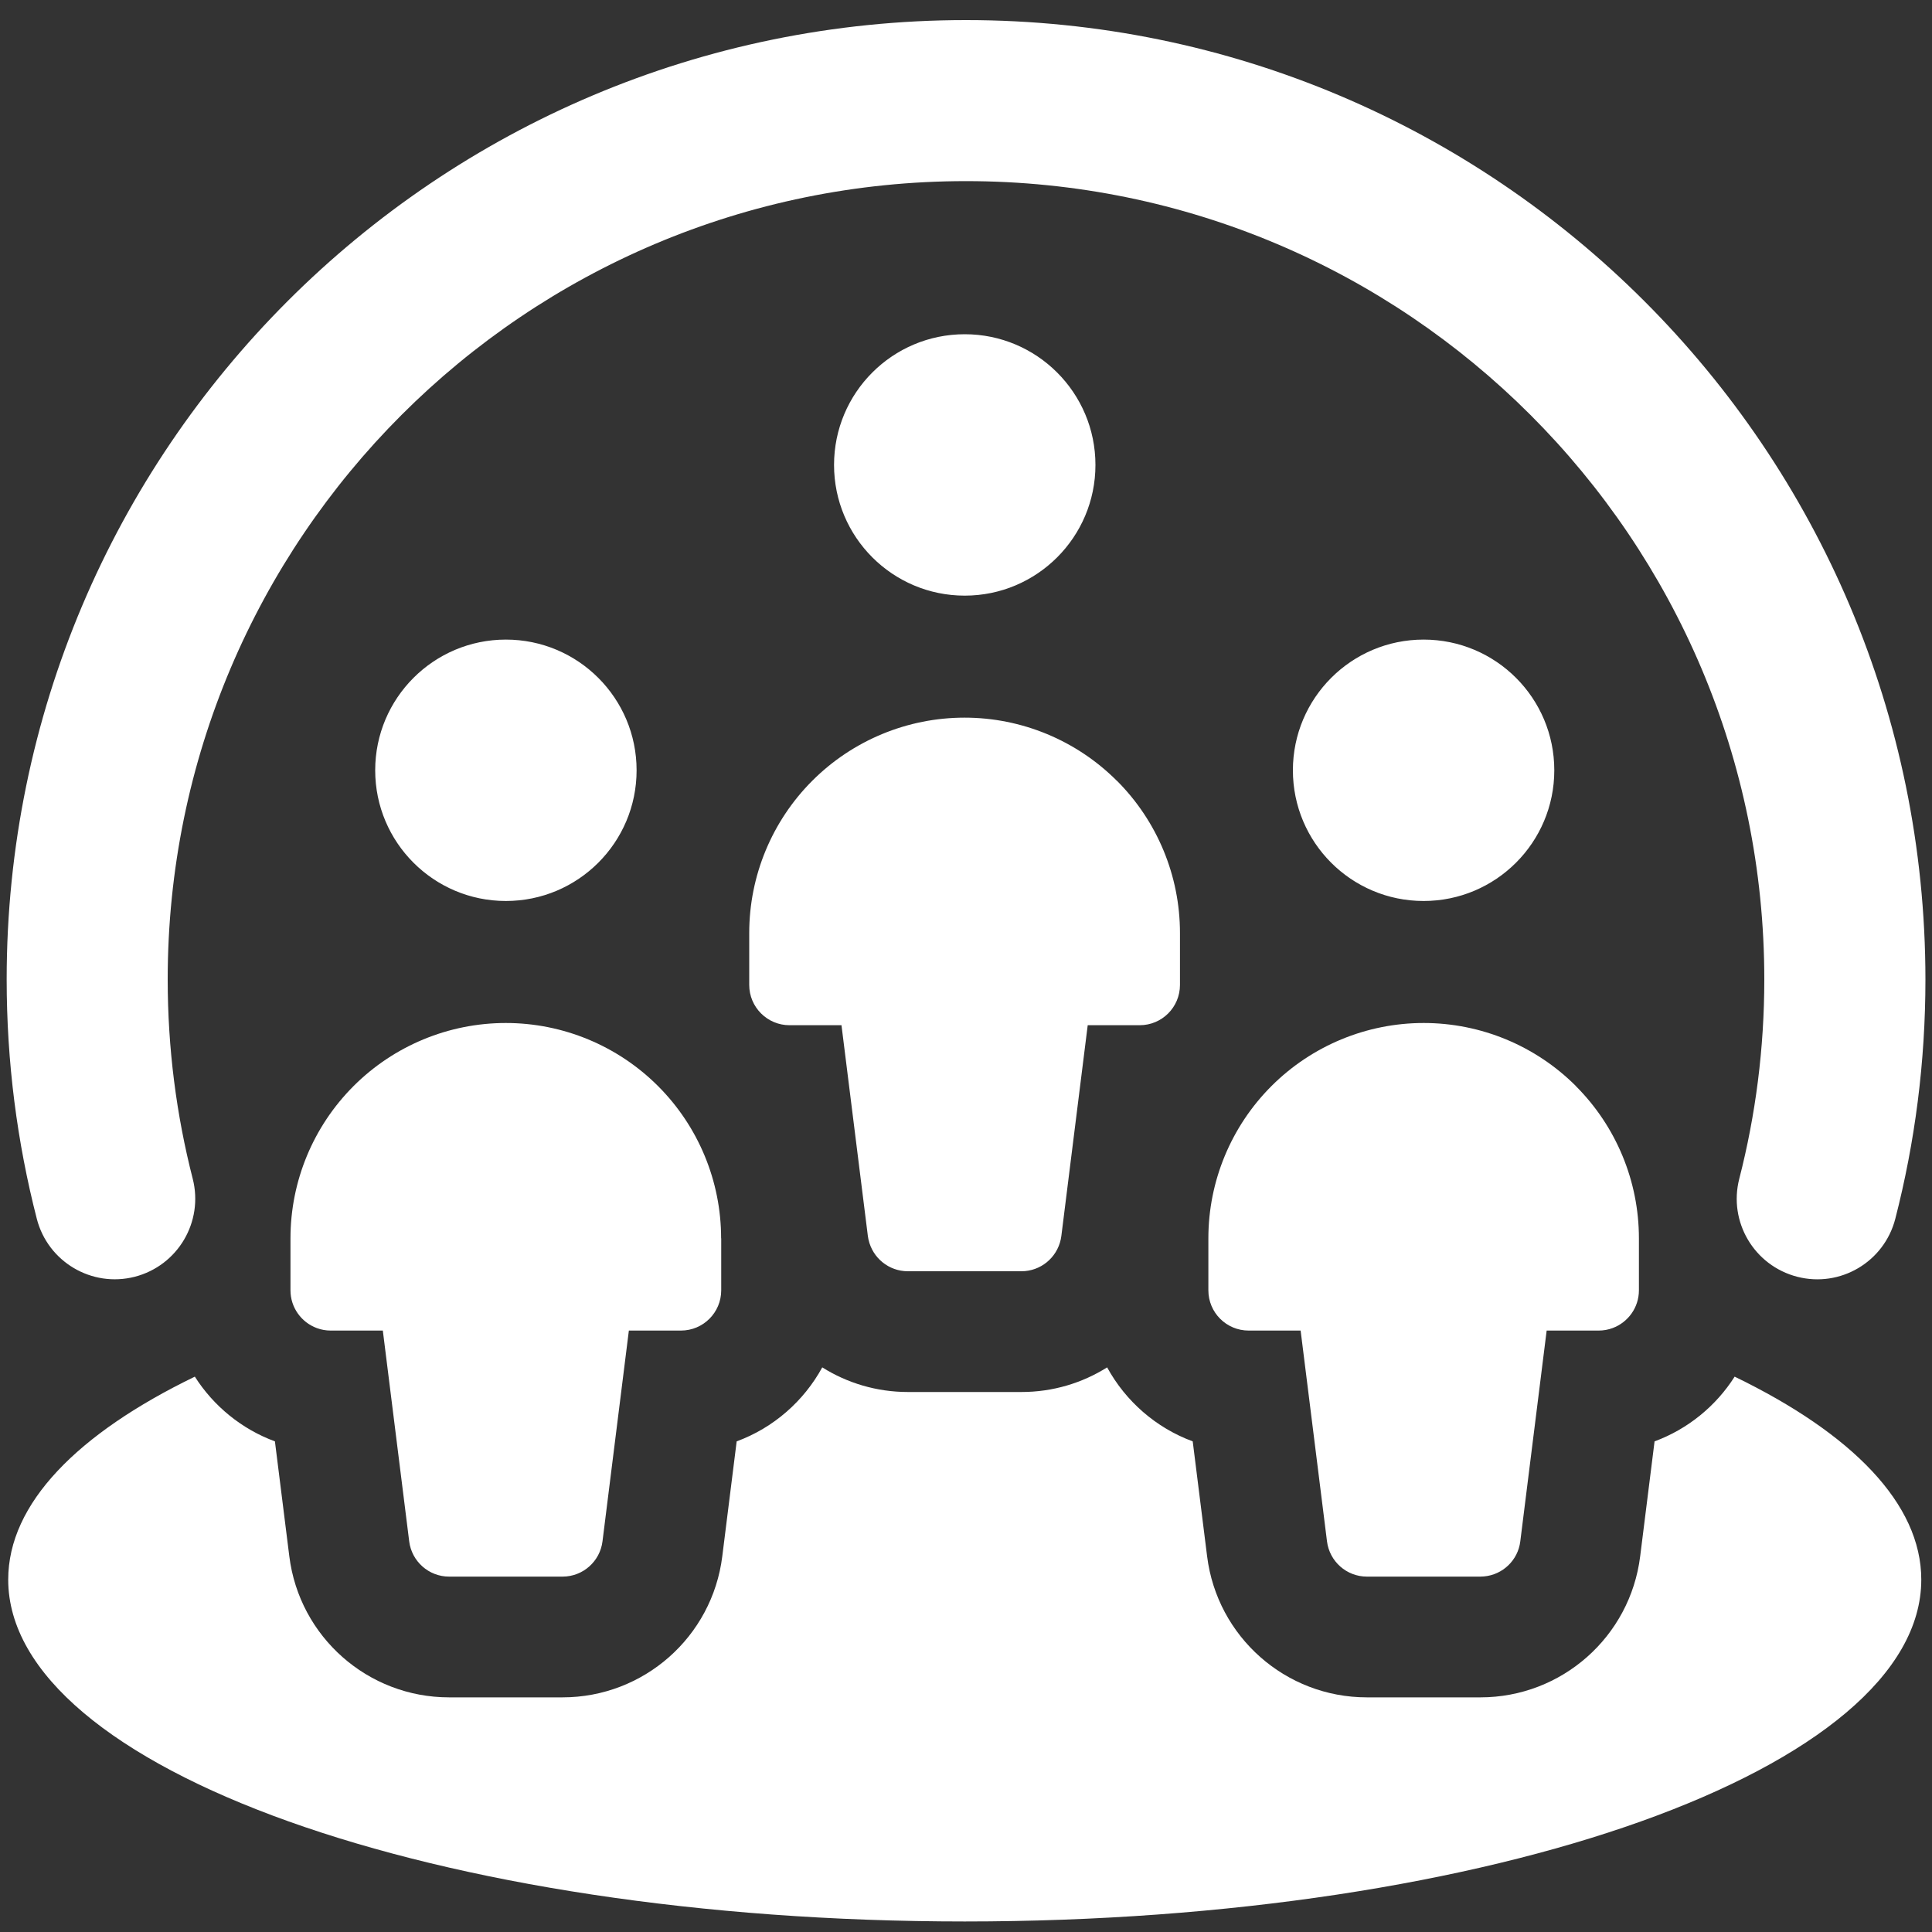<svg xmlns="http://www.w3.org/2000/svg" fill="none" viewBox="0 0 20 20" id="Share-Play-Spatial-Experience-2--Streamline-Ultimate" height="20" width="20">
  <rect x="0" y="0" width="20" height="20" fill="#333333" stroke="none"/>
  <desc>
    Share Play Spatial Experience 2 Streamline Icon: https://streamlinehq.com
  </desc>
  <path fill="#ffffff" fill-rule="evenodd" d="M1.736 10.139c0 -4.564 3.7 -8.264 8.264 -8.264s8.264 3.7 8.264 8.264c0 0.713 -0.09 1.405 -0.259 2.063 -0.115 0.446 0.154 0.9 0.6 1.015 0.446 0.115 0.9 -0.154 1.015 -0.6 0.204 -0.793 0.312 -1.623 0.312 -2.478C19.93 4.654 15.484 0.208 10 0.208 4.516 0.208 0.069 4.654 0.069 10.139c0 0.855 0.108 1.685 0.312 2.478 0.115 0.446 0.569 0.714 1.014 0.6 0.446 -0.115 0.714 -0.569 0.6 -1.015 -0.169 -0.659 -0.259 -1.35 -0.259 -2.063ZM9.987 6.166c0.747 0 1.353 -0.606 1.353 -1.353 0 -0.747 -0.606 -1.353 -1.353 -1.353 -0.748 0 -1.353 0.606 -1.353 1.353 0 0.747 0.606 1.353 1.353 1.353ZM6.59 7.974c0 0.747 -0.606 1.353 -1.353 1.353s-1.353 -0.606 -1.353 -1.353c0 -0.747 0.606 -1.353 1.353 -1.353s1.353 0.606 1.353 1.353Zm9.5 0c0 0.747 -0.606 1.353 -1.353 1.353 -0.748 0 -1.353 -0.606 -1.353 -1.353 0 -0.747 0.606 -1.353 1.353 -1.353 0.748 0 1.353 0.606 1.353 1.353Zm0.223 3.269c0.418 0.418 0.653 0.985 0.653 1.576v0.538c0 0.179 -0.113 0.332 -0.272 0.391 -0.045 0.017 -0.094 0.026 -0.145 0.026h-0.538l-0.273 2.182c-0.024 0.196 -0.182 0.345 -0.374 0.363 -0.013 0.001 -0.026 0.002 -0.039 0.002h-1.175c-0.21 0 -0.387 -0.157 -0.413 -0.365l-0.273 -2.182h-0.538c-0.23 0 -0.417 -0.186 -0.417 -0.417v-0.538c0 -0.591 0.235 -1.158 0.653 -1.576 0.418 -0.418 0.985 -0.653 1.576 -0.653 0.591 0 1.158 0.235 1.576 0.653ZM7.465 12.819c0 -0.591 -0.235 -1.158 -0.653 -1.576 -0.418 -0.418 -0.985 -0.653 -1.576 -0.653s-1.158 0.235 -1.576 0.653c-0.418 0.418 -0.653 0.985 -0.653 1.576v0.538c0 0.179 0.113 0.332 0.272 0.391 0.045 0.017 0.094 0.026 0.145 0.026h0.539l0.273 2.182c0.026 0.208 0.203 0.365 0.413 0.365h1.175c0.21 0 0.387 -0.157 0.413 -0.365l0.273 -2.182h0.539c0.23 0 0.417 -0.186 0.417 -0.417v-0.538Zm4.097 -4.737c0.418 0.418 0.653 0.985 0.653 1.576v0.538c0 0.23 -0.186 0.417 -0.417 0.417h-0.538l-0.273 2.182c-0.002 0.012 -0.004 0.024 -0.006 0.035 -0.041 0.191 -0.209 0.33 -0.408 0.33h-1.175c-0.197 0 -0.365 -0.138 -0.407 -0.327l-0.001 -0.003c-0.002 -0.012 -0.004 -0.023 -0.006 -0.035l-0.273 -2.182h-0.538c-0.23 0 -0.417 -0.187 -0.417 -0.417v-0.538c0 -0.591 0.235 -1.158 0.653 -1.576 0.418 -0.418 0.985 -0.653 1.576 -0.653s1.158 0.235 1.576 0.653Zm-3.05 6.073c-0.192 0.351 -0.506 0.626 -0.886 0.766l-0.149 1.19c-0.104 0.834 -0.813 1.46 -1.654 1.46H4.649c-0.841 0 -1.55 -0.626 -1.654 -1.46l-0.149 -1.19c-0.344 -0.127 -0.635 -0.365 -0.829 -0.67 -1.214 0.588 -1.932 1.314 -1.932 2.101 0 1.954 4.433 3.539 9.902 3.539 5.468 0 9.902 -1.584 9.902 -3.539 0 -0.786 -0.718 -1.513 -1.932 -2.101 -0.194 0.305 -0.485 0.543 -0.829 0.67l-0.149 1.19c-0.104 0.834 -0.813 1.46 -1.654 1.46h-1.175c-0.841 0 -1.55 -0.626 -1.654 -1.46l-0.149 -1.19c-0.38 -0.14 -0.694 -0.415 -0.886 -0.766 -0.258 0.162 -0.562 0.255 -0.887 0.255h-1.175c-0.324 0 -0.629 -0.093 -0.887 -0.255Z" clip-rule="evenodd" stroke-width="0.833"></path>
</svg>